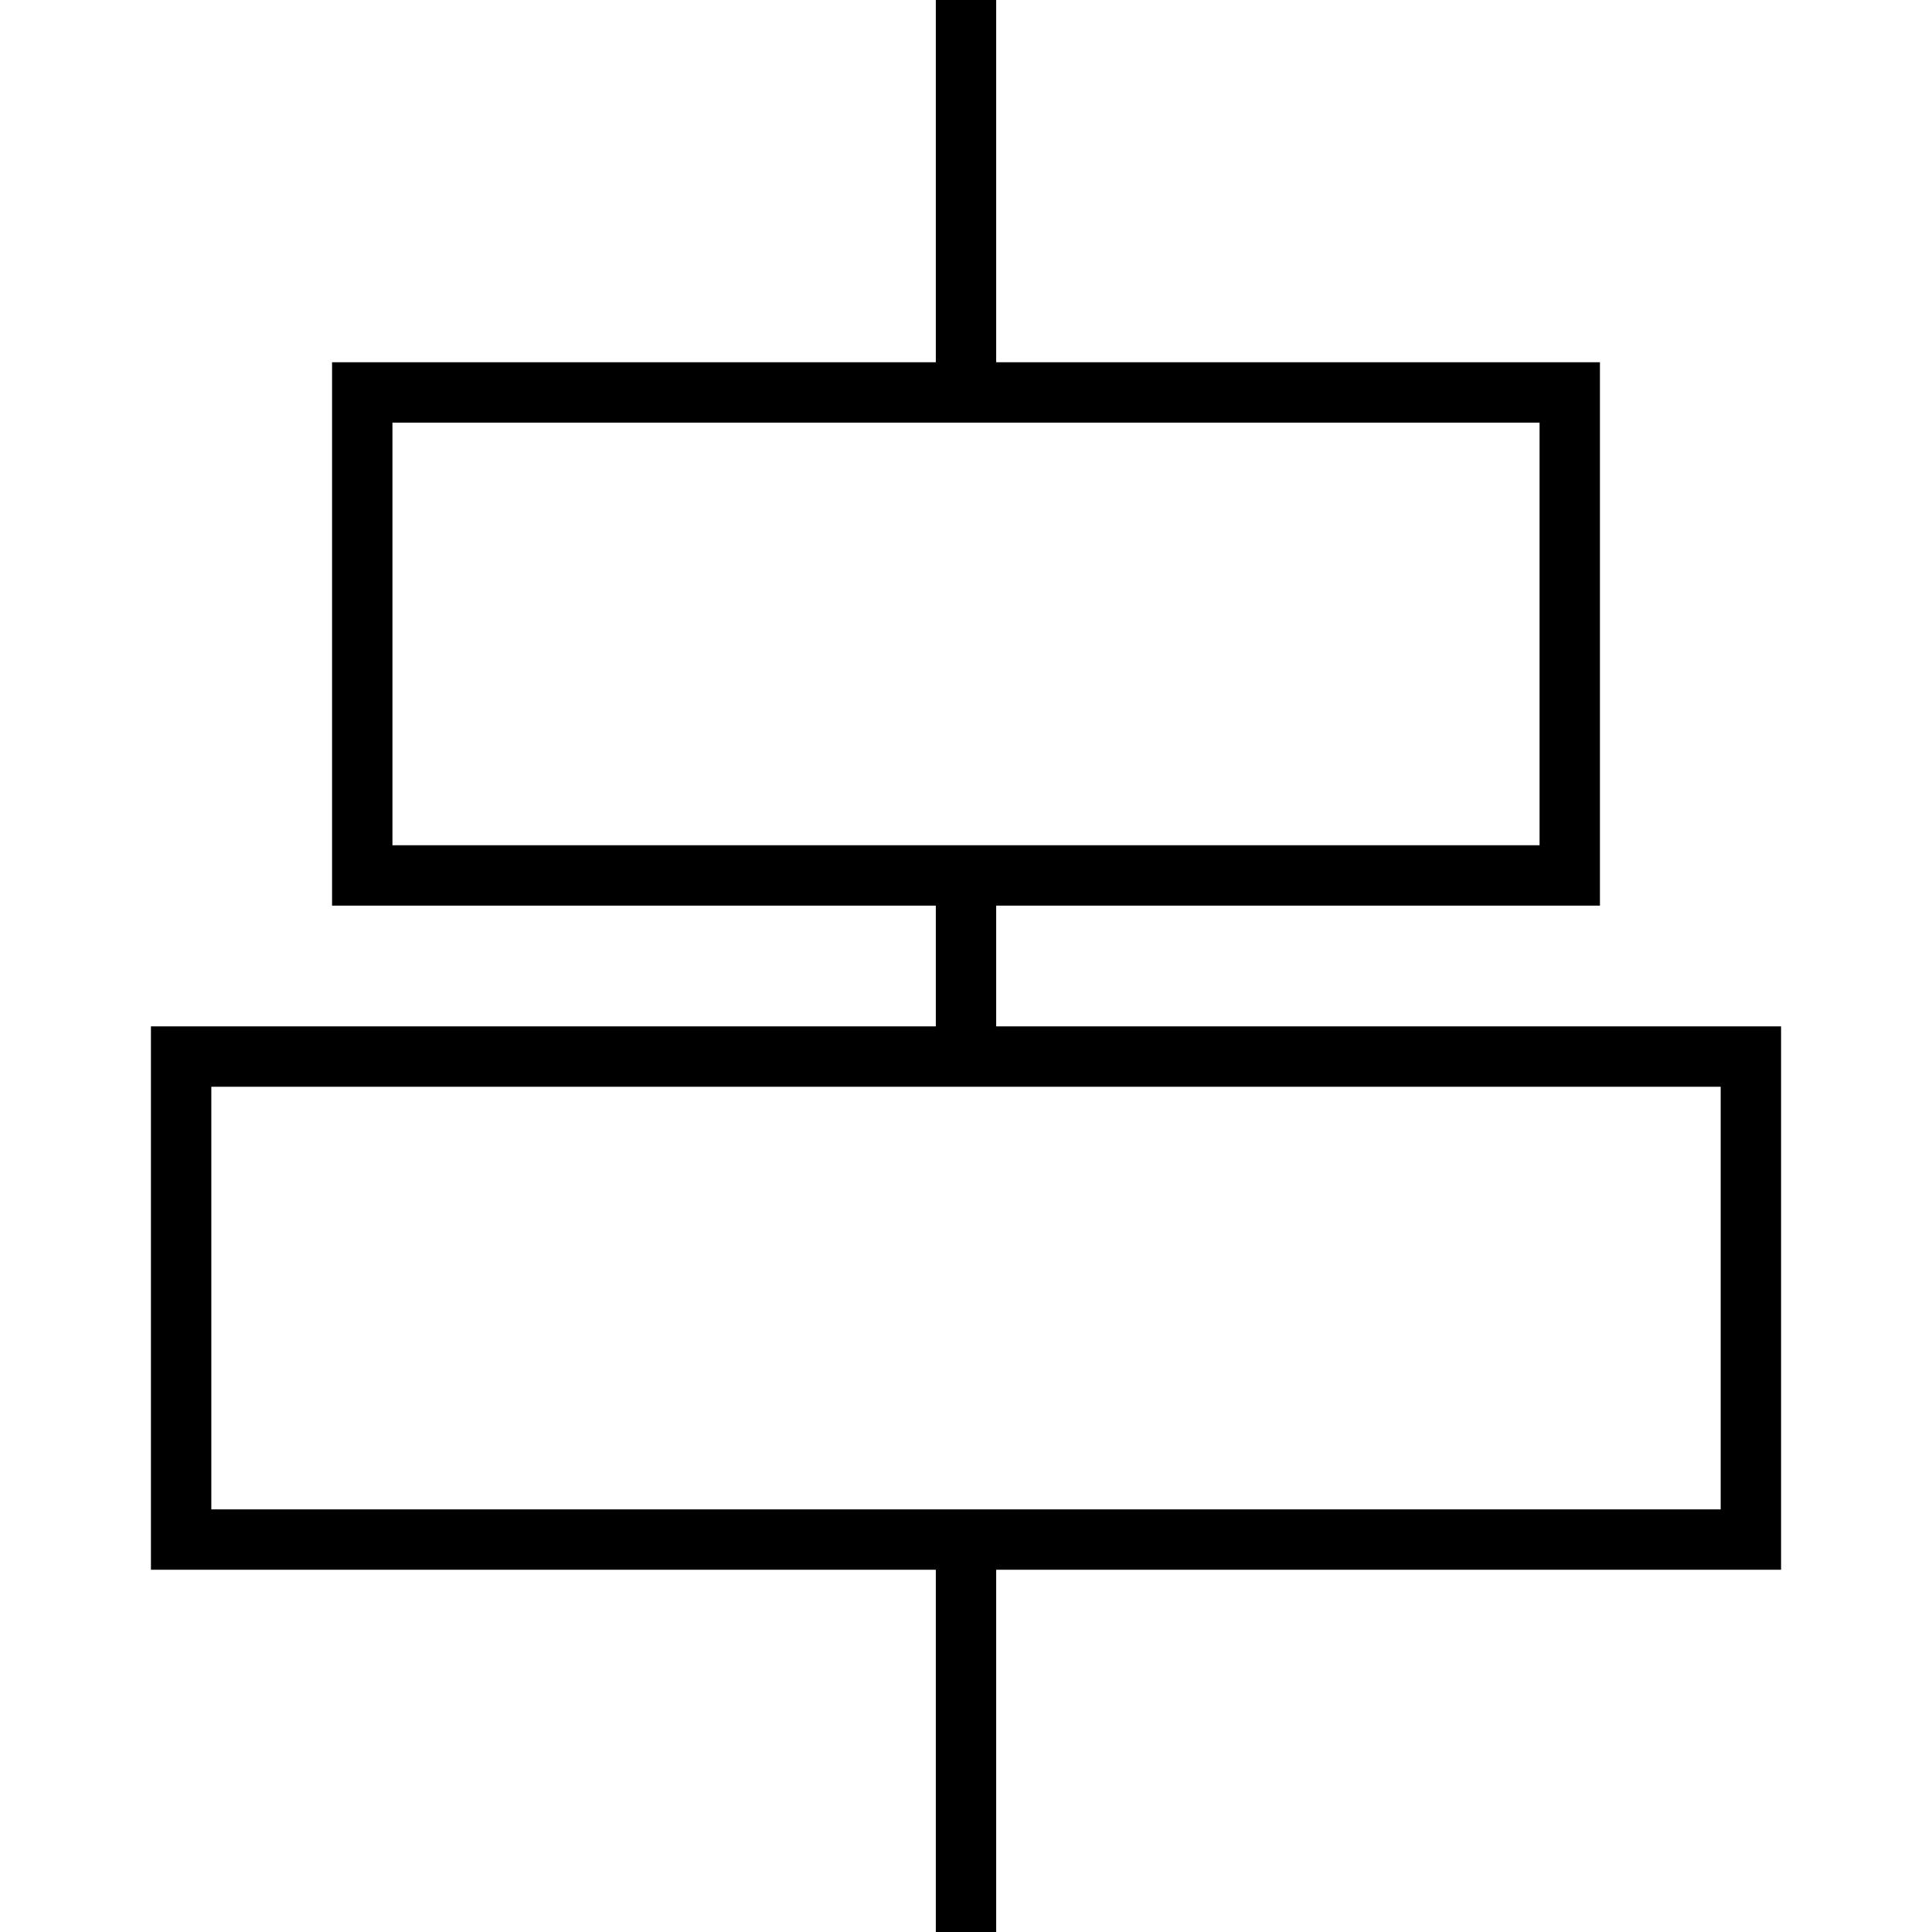 <svg version="1.0" xmlns="http://www.w3.org/2000/svg" viewBox="0 0 64 64"><path fill="none" stroke="#000" stroke-width="2" stroke-miterlimit="10" d="M32 51v13M32 0v13M32 29v6M6 35h52v16H6zM12 13h40v16H12z"/></svg>